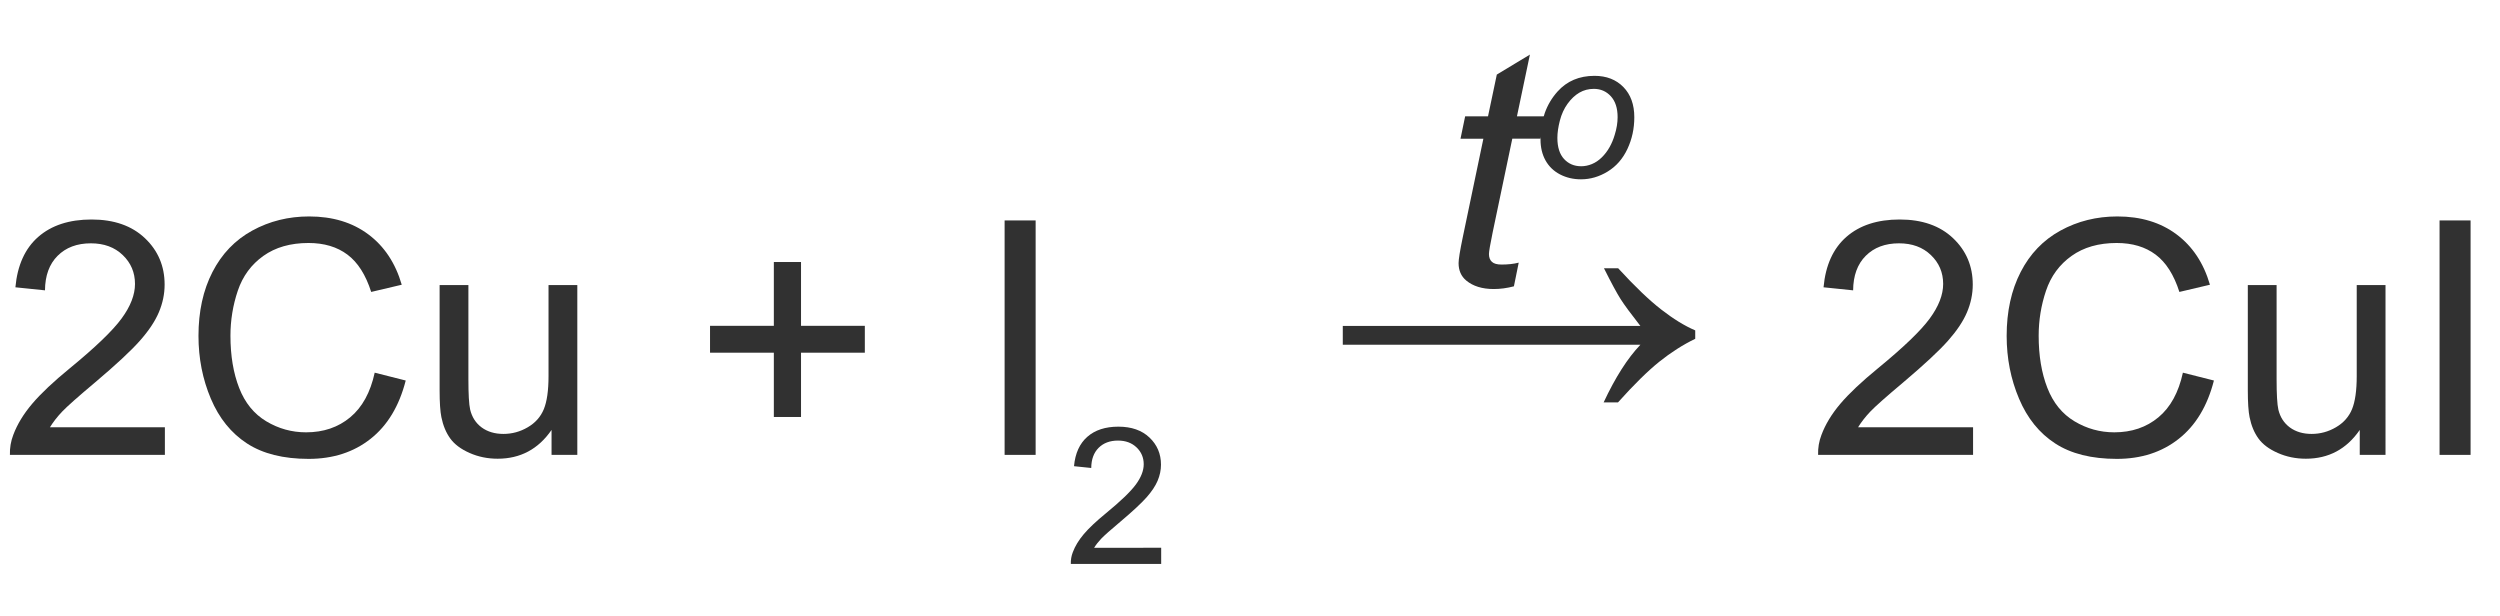 <?xml version="1.0" encoding="utf-8"?>
<!-- Generator: Adobe Illustrator 17.0.0, SVG Export Plug-In . SVG Version: 6.00 Build 0)  -->
<!DOCTYPE svg PUBLIC "-//W3C//DTD SVG 1.1//EN" "http://www.w3.org/Graphics/SVG/1.1/DTD/svg11.dtd">
<svg version="1.1" id="Слой_1" xmlns="http://www.w3.org/2000/svg" xmlns:xlink="http://www.w3.org/1999/xlink" x="0px" y="0px"
	 width="137.399px" height="33.839px" viewBox="0 0 137.399 33.839" enable-background="new 0 0 137.399 33.839"
	 xml:space="preserve">
<path fill="#313131" d="M83.468,14.435l-0.264,1.301c-0.381,0.1-0.75,0.149-1.107,0.149c-0.633,0-1.137-0.155-1.512-0.466
	c-0.281-0.234-0.422-0.554-0.422-0.958c0-0.205,0.076-0.677,0.229-1.415l1.134-5.423h-1.257l0.255-1.23h1.257l0.483-2.294L84.083,3
	l-0.712,3.393h1.564l-0.264,1.23h-1.556l-1.081,5.159c-0.135,0.656-0.202,1.049-0.202,1.178c0,0.188,0.054,0.331,0.163,0.431
	c0.107,0.1,0.285,0.149,0.531,0.149C82.879,14.54,83.193,14.505,83.468,14.435z"/>
<path fill="#313131" d="M84.666,7.667c0-1.062,0.313-1.941,0.938-2.639c0.516-0.573,1.192-0.86,2.029-0.86
	c0.655,0,1.185,0.205,1.586,0.614c0.401,0.41,0.602,0.964,0.602,1.66c0,0.626-0.126,1.207-0.379,1.745s-0.612,0.95-1.079,1.237
	c-0.466,0.287-0.957,0.431-1.473,0.431c-0.424,0-0.809-0.091-1.155-0.271c-0.347-0.182-0.611-0.438-0.795-0.769
	C84.757,8.484,84.666,8.102,84.666,7.667z M85.593,7.575c0,0.513,0.123,0.901,0.369,1.166s0.559,0.396,0.938,0.396
	c0.198,0,0.395-0.04,0.59-0.12c0.194-0.08,0.376-0.202,0.543-0.366S88.342,8.3,88.46,8.09s0.213-0.436,0.284-0.679
	c0.106-0.338,0.159-0.662,0.159-0.974c0-0.492-0.124-0.873-0.371-1.146c-0.248-0.271-0.56-0.407-0.936-0.407
	c-0.29,0-0.555,0.069-0.794,0.208S86.348,5.434,86.155,5.7c-0.193,0.266-0.335,0.576-0.426,0.93
	C85.639,6.983,85.593,7.299,85.593,7.575z"/>
<path fill="#313131" d="M88.934,14.744c0.909,0.991,1.695,1.745,2.359,2.261c0.662,0.517,1.288,0.901,1.876,1.154v0.461
	c-0.677,0.328-1.333,0.747-1.969,1.256c-0.636,0.51-1.395,1.256-2.276,2.24h-0.789c0.642-1.373,1.315-2.43,2.02-3.168H73.799v-1.035
	h16.355c-0.52-0.663-0.882-1.155-1.087-1.477s-0.51-0.886-0.913-1.692H88.934z"/>
<g>
	<path fill="#313131" d="M9.062,23.479V25H0.545c-0.012-0.381,0.05-0.747,0.185-1.099c0.217-0.58,0.564-1.151,1.042-1.714
		s1.167-1.213,2.07-1.951c1.4-1.148,2.347-2.058,2.839-2.729c0.492-0.67,0.738-1.305,0.738-1.902c0-0.627-0.224-1.156-0.672-1.586
		c-0.448-0.432-1.033-0.646-1.753-0.646c-0.762,0-1.371,0.229-1.828,0.686s-0.688,1.09-0.694,1.898l-1.626-0.167
		c0.111-1.213,0.53-2.137,1.257-2.772s1.702-0.954,2.927-0.954c1.236,0,2.215,0.343,2.936,1.028s1.081,1.535,1.081,2.549
		c0,0.516-0.105,1.022-0.316,1.521s-0.561,1.022-1.05,1.573s-1.302,1.307-2.439,2.268c-0.949,0.797-1.559,1.338-1.828,1.621
		c-0.27,0.285-0.492,0.57-0.668,0.857H9.062z"/>
	<path fill="#313131" d="M20.593,20.482l1.705,0.431c-0.357,1.4-1,2.469-1.929,3.203c-0.929,0.736-2.064,1.104-3.406,1.104
		c-1.389,0-2.518-0.282-3.388-0.848s-1.532-1.385-1.986-2.457s-0.681-2.224-0.681-3.454c0-1.342,0.256-2.512,0.769-3.511
		s1.242-1.758,2.188-2.277c0.946-0.518,1.988-0.777,3.125-0.777c1.289,0,2.373,0.328,3.252,0.984s1.491,1.579,1.837,2.769
		l-1.679,0.396c-0.299-0.938-0.732-1.62-1.301-2.048s-1.283-0.642-2.145-0.642c-0.99,0-1.818,0.237-2.483,0.712
		s-1.132,1.112-1.402,1.911c-0.27,0.801-0.404,1.625-0.404,2.475c0,1.096,0.16,2.053,0.479,2.869
		c0.319,0.818,0.816,1.429,1.49,1.833s1.403,0.606,2.188,0.606c0.955,0,1.764-0.275,2.426-0.826S20.358,21.566,20.593,20.482z"/>
	<path fill="#313131" d="M30.313,25v-1.371c-0.727,1.055-1.714,1.582-2.962,1.582c-0.551,0-1.065-0.105-1.542-0.316
		s-0.832-0.476-1.063-0.796c-0.231-0.318-0.394-0.71-0.488-1.173c-0.064-0.311-0.097-0.803-0.097-1.477v-5.783h1.582v5.177
		c0,0.826,0.032,1.383,0.097,1.67c0.1,0.416,0.311,0.742,0.633,0.98c0.322,0.236,0.721,0.355,1.195,0.355s0.92-0.121,1.336-0.365
		c0.416-0.242,0.71-0.573,0.883-0.992s0.26-1.027,0.26-1.824v-5.001h1.582V25H30.313z"/>
	<path fill="#313131" d="M42.53,22.917v-3.533h-3.507v-1.477h3.507V14.4h1.494v3.507h3.507v1.477h-3.507v3.533H42.53z"/>
	<path fill="#313131" d="M55.213,25V12.115h1.705V25H55.213z"/>
	<path fill="#313131" d="M63.818,30.107v0.887h-4.966c-0.007-0.222,0.029-0.436,0.108-0.641c0.126-0.338,0.328-0.671,0.606-0.999
		s0.681-0.707,1.207-1.138c0.816-0.669,1.368-1.199,1.655-1.591s0.43-0.761,0.43-1.109c0-0.365-0.13-0.674-0.392-0.925
		s-0.602-0.377-1.022-0.377c-0.443,0-0.799,0.134-1.065,0.399c-0.267,0.267-0.401,0.636-0.405,1.107l-0.947-0.098
		c0.064-0.707,0.309-1.246,0.732-1.616c0.424-0.371,0.992-0.557,1.706-0.557c0.721,0,1.292,0.2,1.712,0.6
		c0.42,0.4,0.63,0.896,0.63,1.486c0,0.301-0.062,0.596-0.185,0.887c-0.123,0.29-0.327,0.596-0.612,0.917s-0.759,0.762-1.422,1.322
		c-0.553,0.464-0.908,0.779-1.065,0.945c-0.157,0.165-0.287,0.332-0.39,0.499H63.818z"/>
	<path fill="#313131" d="M108.439,23.479V25h-8.517c-0.012-0.381,0.05-0.747,0.185-1.099c0.217-0.58,0.563-1.151,1.041-1.714
		s1.168-1.213,2.07-1.951c1.4-1.148,2.347-2.058,2.839-2.729c0.492-0.67,0.738-1.305,0.738-1.902c0-0.627-0.224-1.156-0.673-1.586
		c-0.447-0.432-1.032-0.646-1.753-0.646c-0.762,0-1.371,0.229-1.828,0.686s-0.688,1.09-0.694,1.898l-1.626-0.167
		c0.111-1.213,0.53-2.137,1.257-2.772s1.702-0.954,2.927-0.954c1.236,0,2.215,0.343,2.936,1.028s1.081,1.535,1.081,2.549
		c0,0.516-0.105,1.022-0.316,1.521s-0.562,1.022-1.051,1.573s-1.302,1.307-2.438,2.268c-0.949,0.797-1.559,1.338-1.828,1.621
		c-0.27,0.285-0.492,0.57-0.668,0.857H108.439z"/>
	<path fill="#313131" d="M119.971,20.482l1.705,0.431c-0.357,1.4-1.001,2.469-1.93,3.203c-0.929,0.736-2.063,1.104-3.405,1.104
		c-1.389,0-2.519-0.282-3.388-0.848c-0.871-0.565-1.533-1.385-1.986-2.457c-0.455-1.072-0.682-2.224-0.682-3.454
		c0-1.342,0.256-2.512,0.77-3.511c0.512-0.999,1.241-1.758,2.188-2.277c0.946-0.518,1.988-0.777,3.125-0.777
		c1.289,0,2.373,0.328,3.252,0.984s1.491,1.579,1.837,2.769l-1.679,0.396c-0.299-0.938-0.732-1.62-1.301-2.048
		s-1.283-0.642-2.145-0.642c-0.99,0-1.818,0.237-2.482,0.712c-0.666,0.475-1.133,1.112-1.402,1.911
		c-0.27,0.801-0.404,1.625-0.404,2.475c0,1.096,0.159,2.053,0.479,2.869c0.319,0.818,0.816,1.429,1.49,1.833
		s1.403,0.606,2.188,0.606c0.955,0,1.764-0.275,2.426-0.826S119.736,21.566,119.971,20.482z"/>
	<path fill="#313131" d="M129.691,25v-1.371c-0.727,1.055-1.714,1.582-2.962,1.582c-0.551,0-1.065-0.105-1.542-0.316
		c-0.479-0.211-0.833-0.476-1.064-0.796c-0.231-0.318-0.394-0.71-0.487-1.173c-0.064-0.311-0.097-0.803-0.097-1.477v-5.783h1.582
		v5.177c0,0.826,0.032,1.383,0.097,1.67c0.1,0.416,0.311,0.742,0.633,0.98c0.322,0.236,0.721,0.355,1.195,0.355
		s0.92-0.121,1.336-0.365c0.416-0.242,0.71-0.573,0.884-0.992c0.172-0.419,0.259-1.027,0.259-1.824v-5.001h1.582V25H129.691z"/>
	<path fill="#313131" d="M134.077,25V12.115h1.705V25H134.077z"/>
</g>
<g>
</g>
<g>
</g>
<g>
</g>
<g>
</g>
<g>
</g>
<g>
</g>
</svg>
